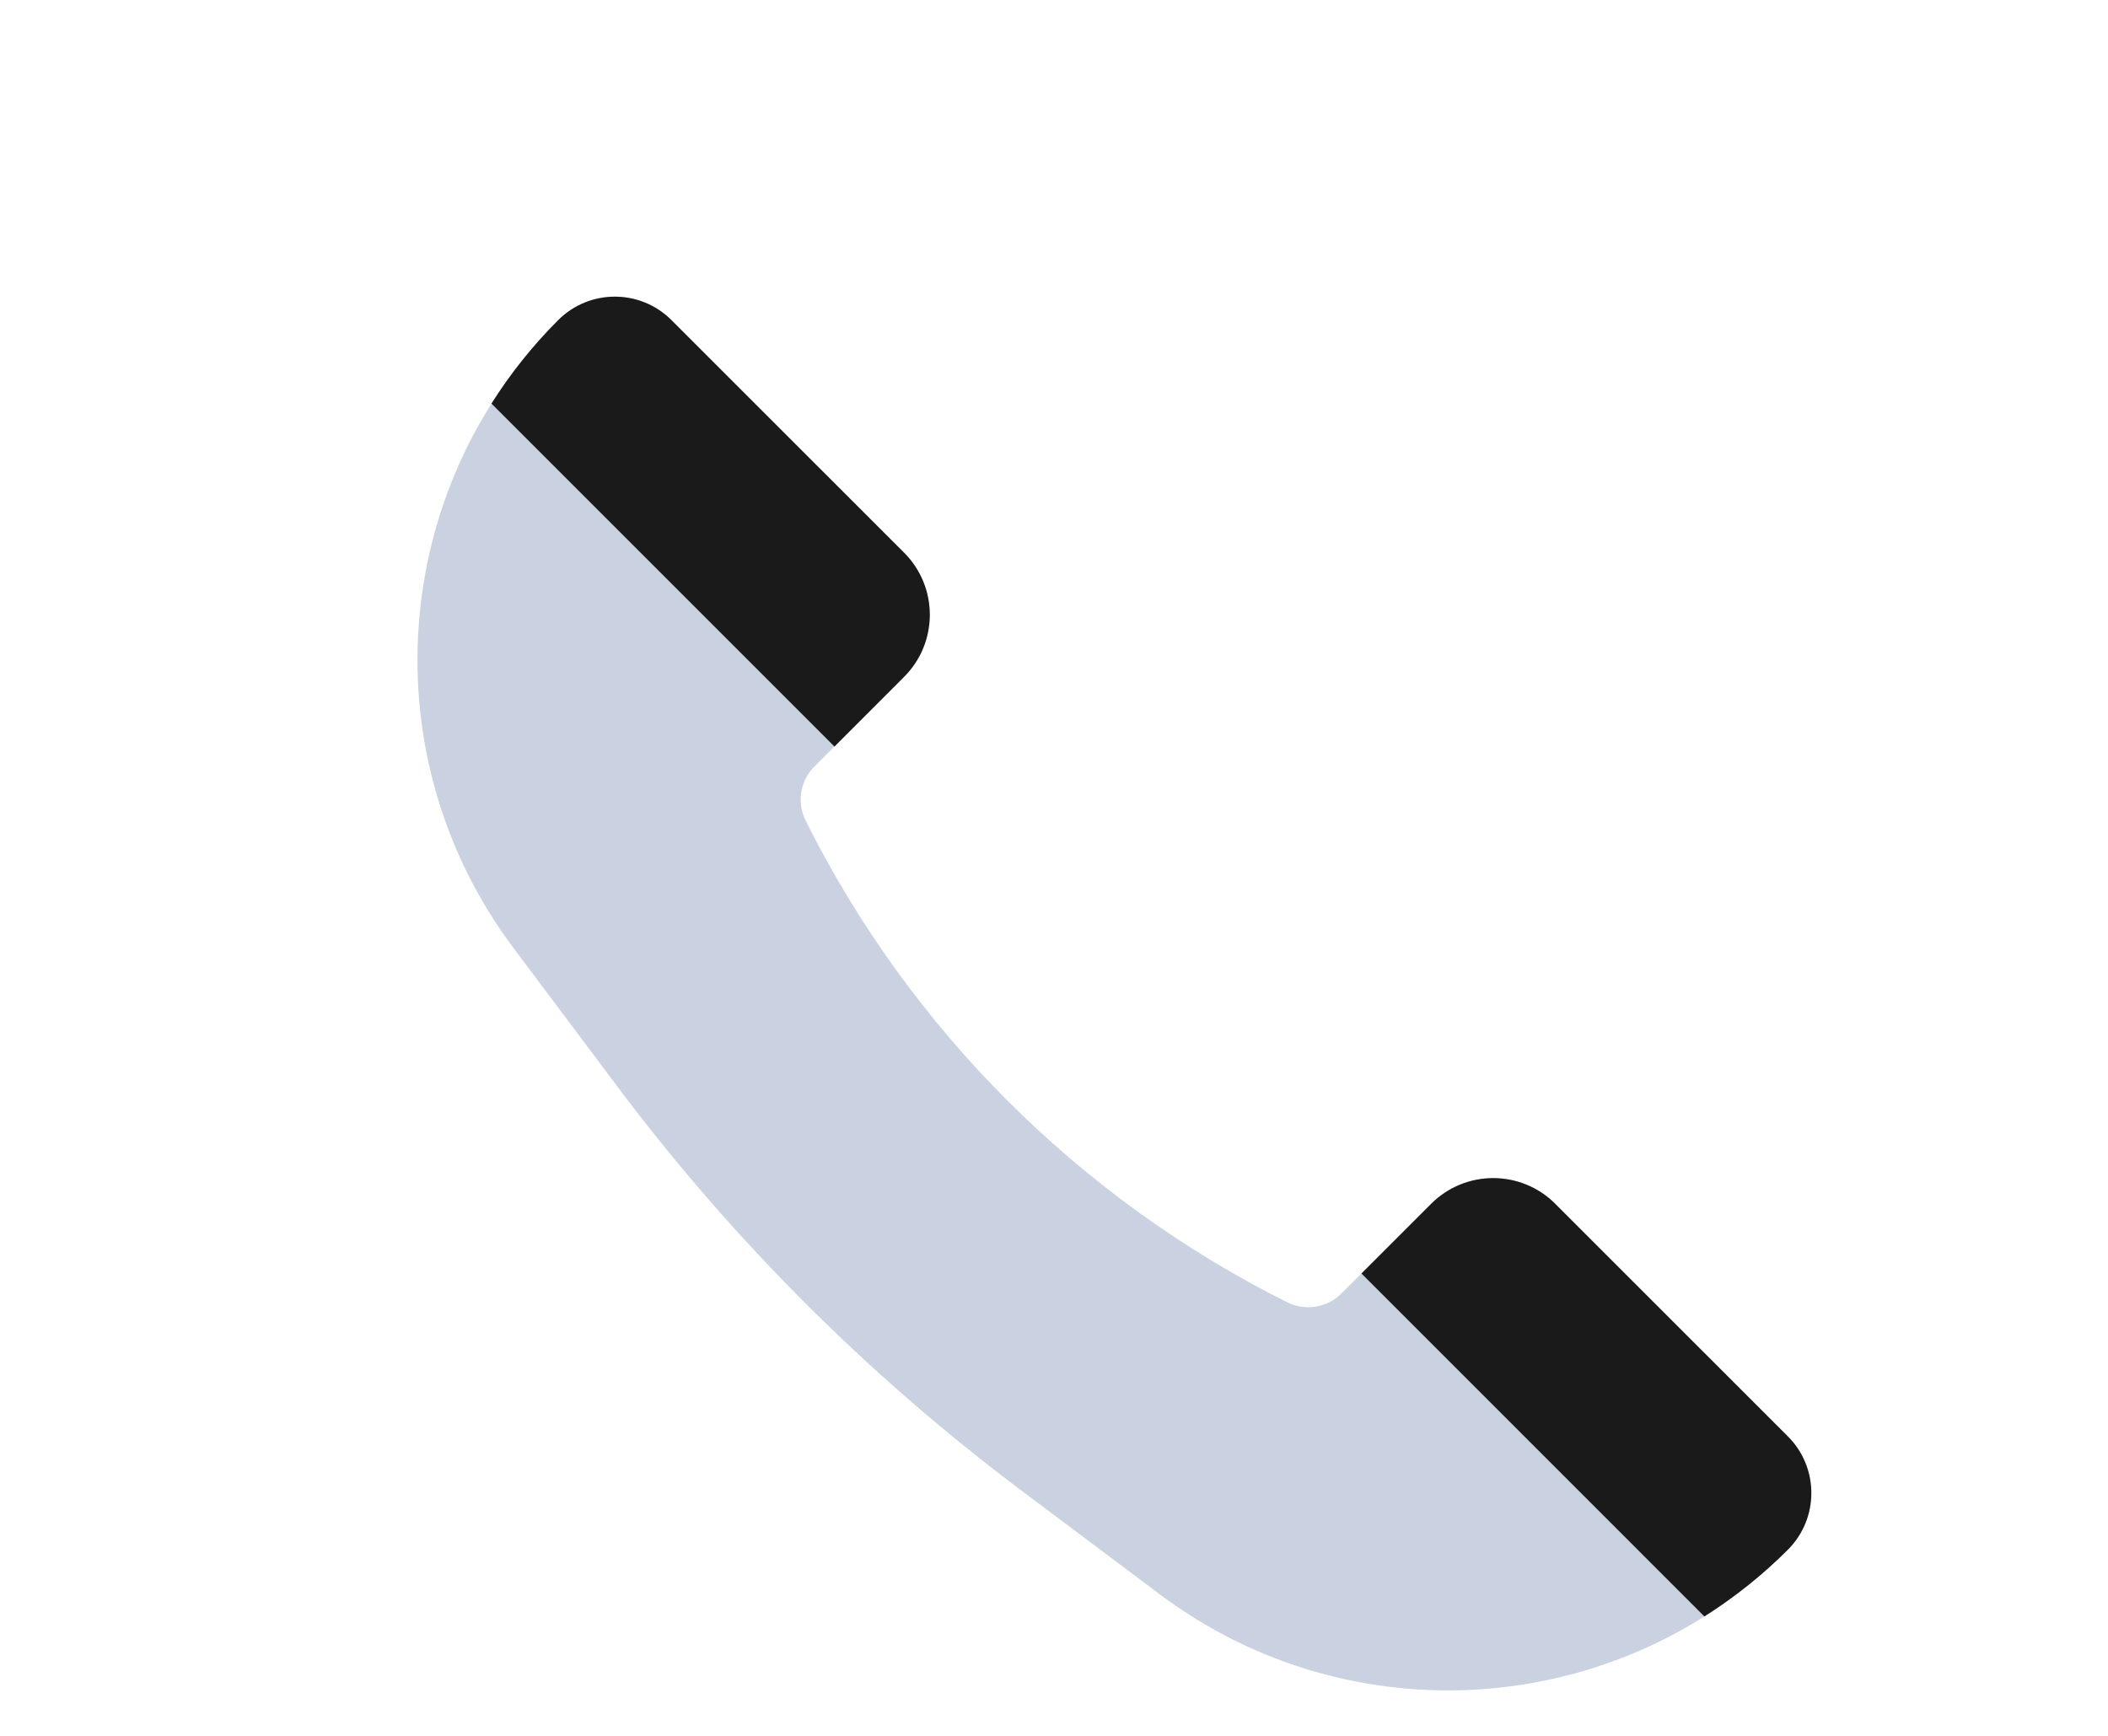 <?xml version="1.0" encoding="UTF-8"?>
<svg xmlns="http://www.w3.org/2000/svg" width="34" height="28" viewBox="0 0 34 28" fill="none">
  <path d="M25.085 19.419L28.837 23.17C29.341 23.674 29.341 24.492 28.837 24.997C26.11 27.724 21.792 28.031 18.706 25.717L16.474 24.043C14.004 22.19 11.81 19.996 9.957 17.526L8.284 15.294C5.969 12.209 6.276 7.891 9.004 5.164C9.508 4.659 10.326 4.659 10.83 5.164L14.582 8.915C15.135 9.468 15.135 10.365 14.582 10.918L13.135 12.365C12.905 12.595 12.848 12.946 12.994 13.237C14.675 16.599 17.401 19.326 20.763 21.007C21.054 21.152 21.405 21.095 21.635 20.865L23.082 19.419C23.635 18.865 24.532 18.865 25.085 19.419Z" fill="#CAD2E1"></path>
  <path fill-rule="evenodd" clip-rule="evenodd" d="M28.837 24.997C29.341 24.492 29.341 23.674 28.837 23.17L25.085 19.419C25.085 19.418 25.085 19.418 25.085 19.418C24.532 18.865 23.635 18.865 23.082 19.419L21.959 20.542L27.49 26.074C27.969 25.771 28.422 25.412 28.837 24.997ZM7.927 6.51L13.459 12.042L14.582 10.918C15.135 10.365 15.135 9.468 14.582 8.915L10.83 5.164C10.326 4.659 9.508 4.659 9.003 5.164C8.588 5.579 8.229 6.031 7.927 6.51Z" fill="#1A1A1A"></path>
</svg>
